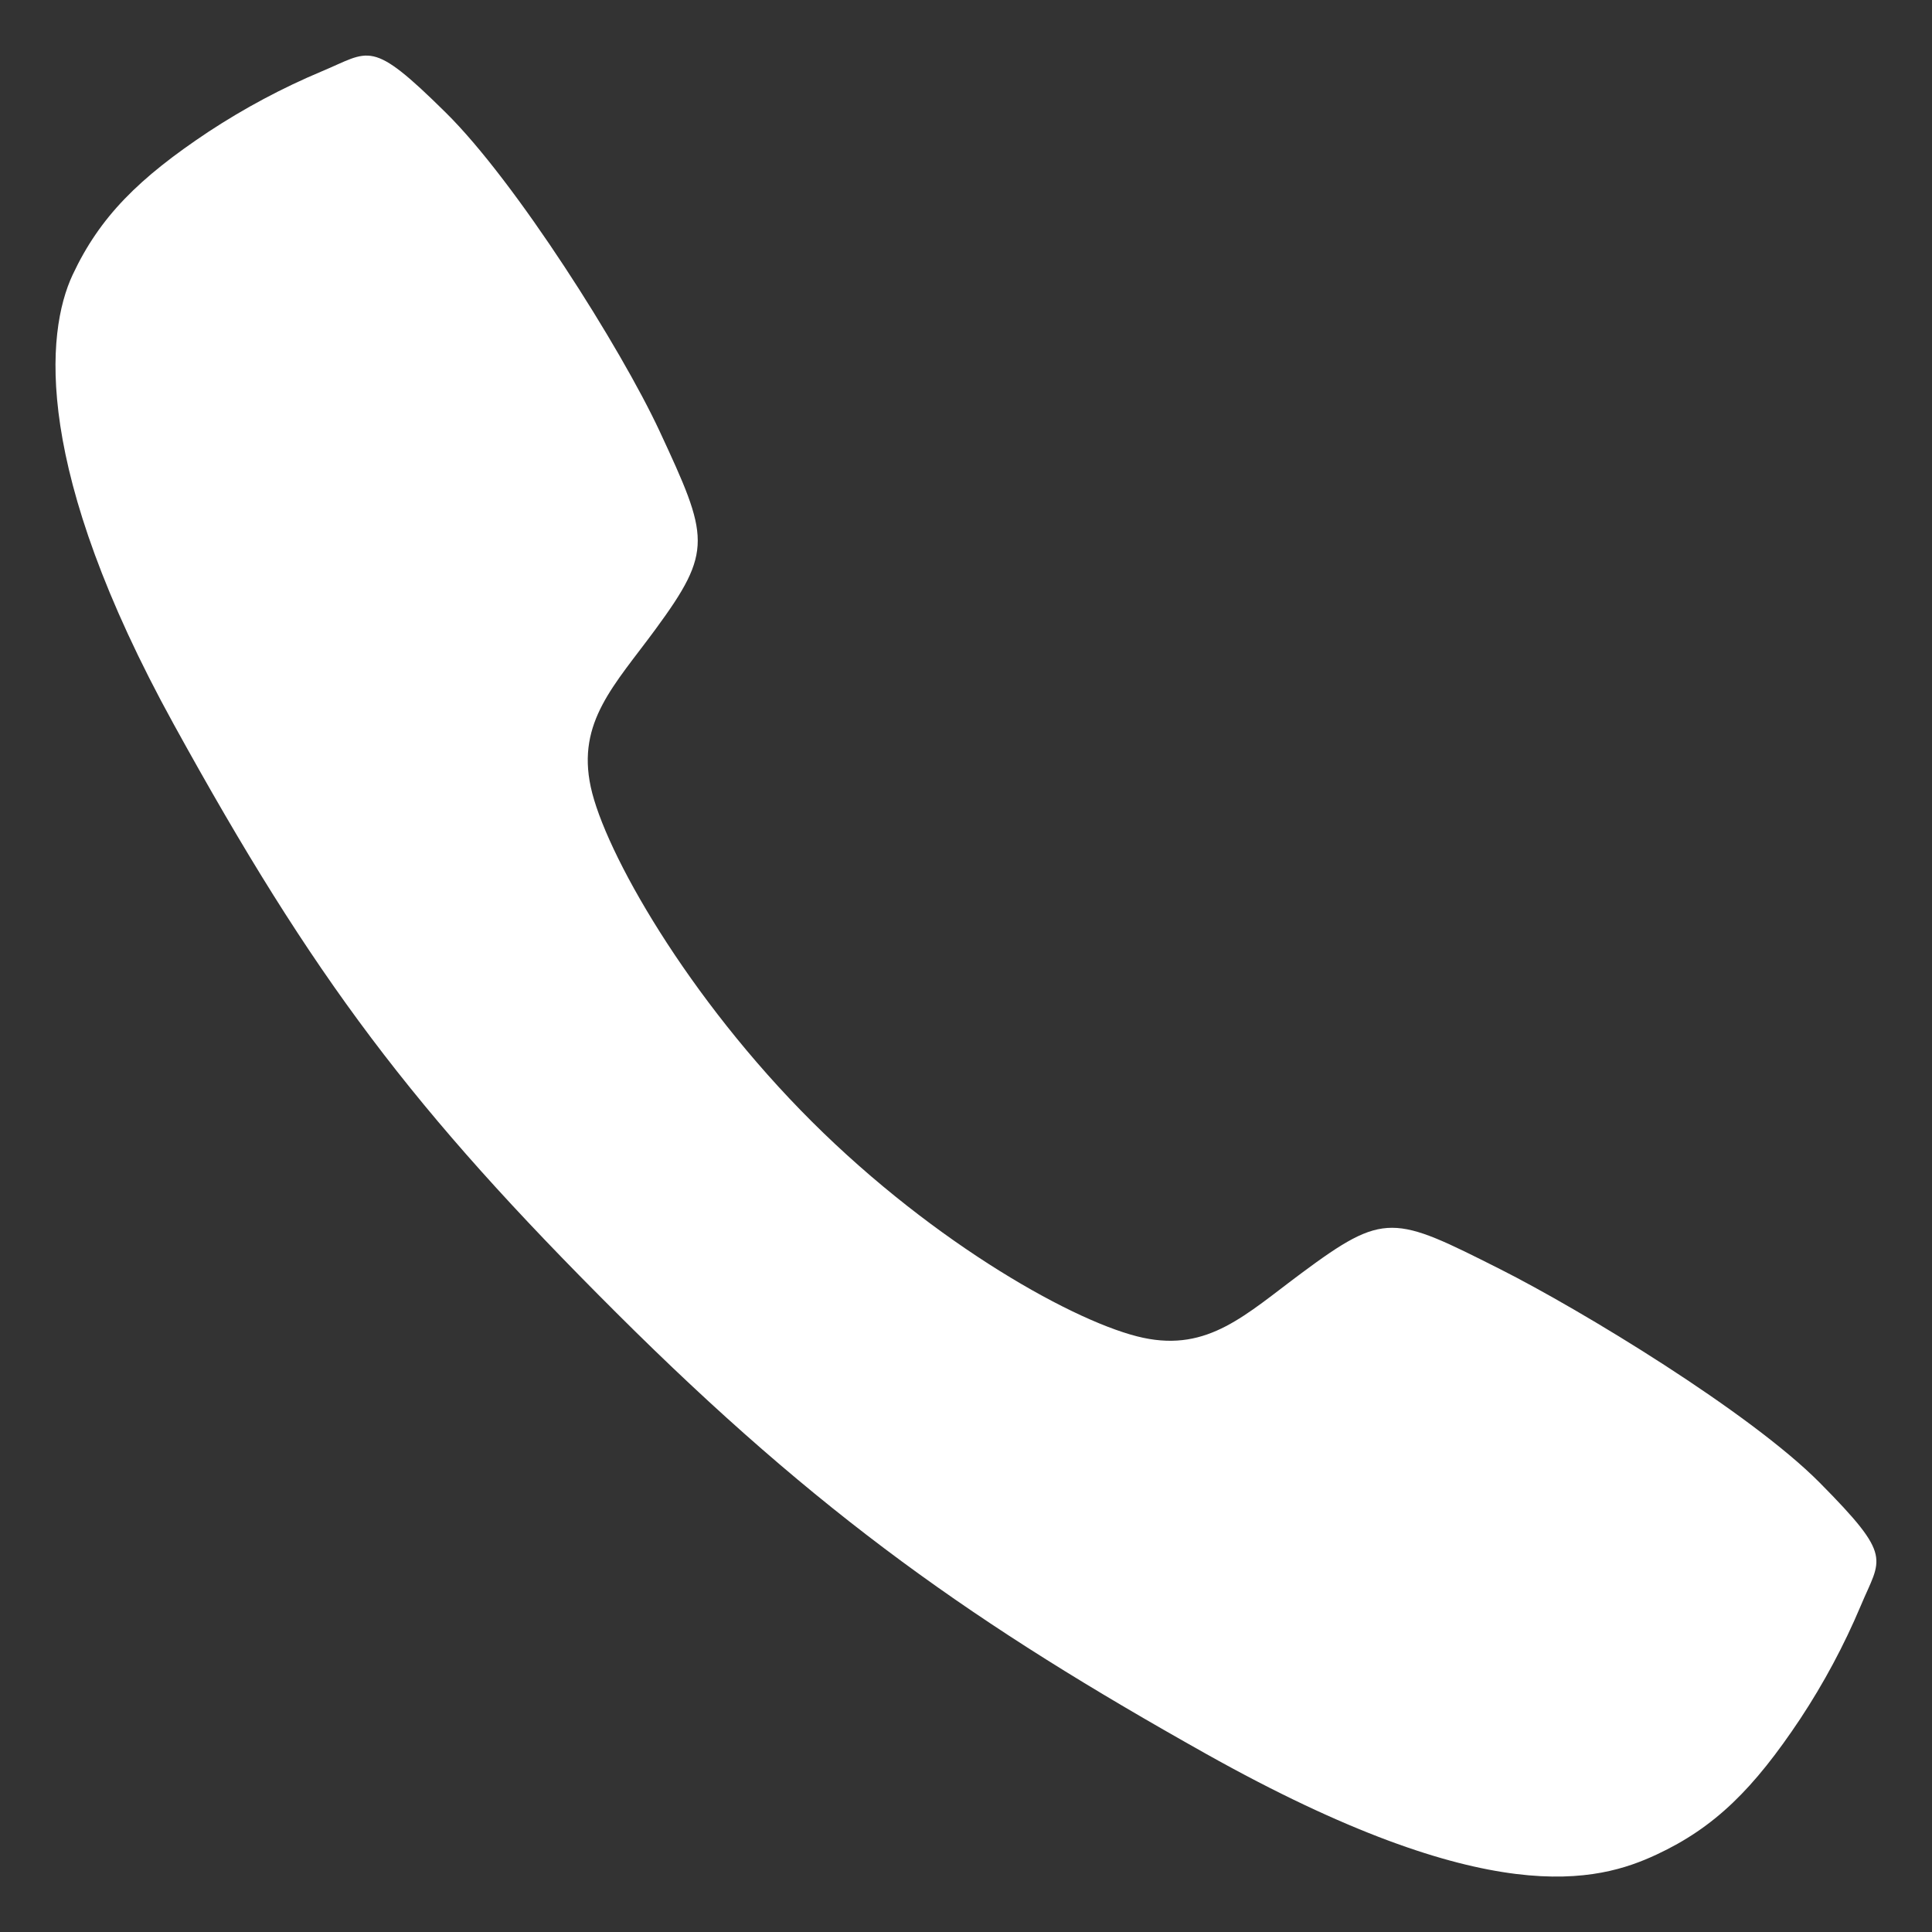 <svg width="25" height="25" viewBox="0 0 25 25" fill="none" xmlns="http://www.w3.org/2000/svg">
<rect x="0" y="0" width="25" height="25" fill="#333333" stroke="none"/>
<path d="M23.545 19.184C22.645 18.277 20.467 16.955 19.41 16.422C18.034 15.729 17.921 15.672 16.839 16.476C16.117 17.012 15.637 17.491 14.793 17.311C13.948 17.131 12.113 16.115 10.506 14.514C8.899 12.912 7.825 11.023 7.644 10.182C7.463 9.34 7.951 8.866 8.482 8.143C9.231 7.123 9.174 6.953 8.534 5.577C8.035 4.506 6.674 2.348 5.764 1.453C4.791 0.492 4.791 0.662 4.164 0.923C3.654 1.137 3.164 1.399 2.701 1.703C1.795 2.305 1.292 2.805 0.94 3.556C0.588 4.308 0.43 6.07 2.247 9.37C4.063 12.67 5.338 14.357 7.976 16.988C10.613 19.618 12.642 21.032 15.607 22.695C19.275 24.75 20.682 24.349 21.436 23.998C22.189 23.647 22.692 23.148 23.295 22.242C23.6 21.78 23.862 21.291 24.077 20.781C24.338 20.156 24.508 20.156 23.545 19.184Z" fill="white"/>
</svg>

